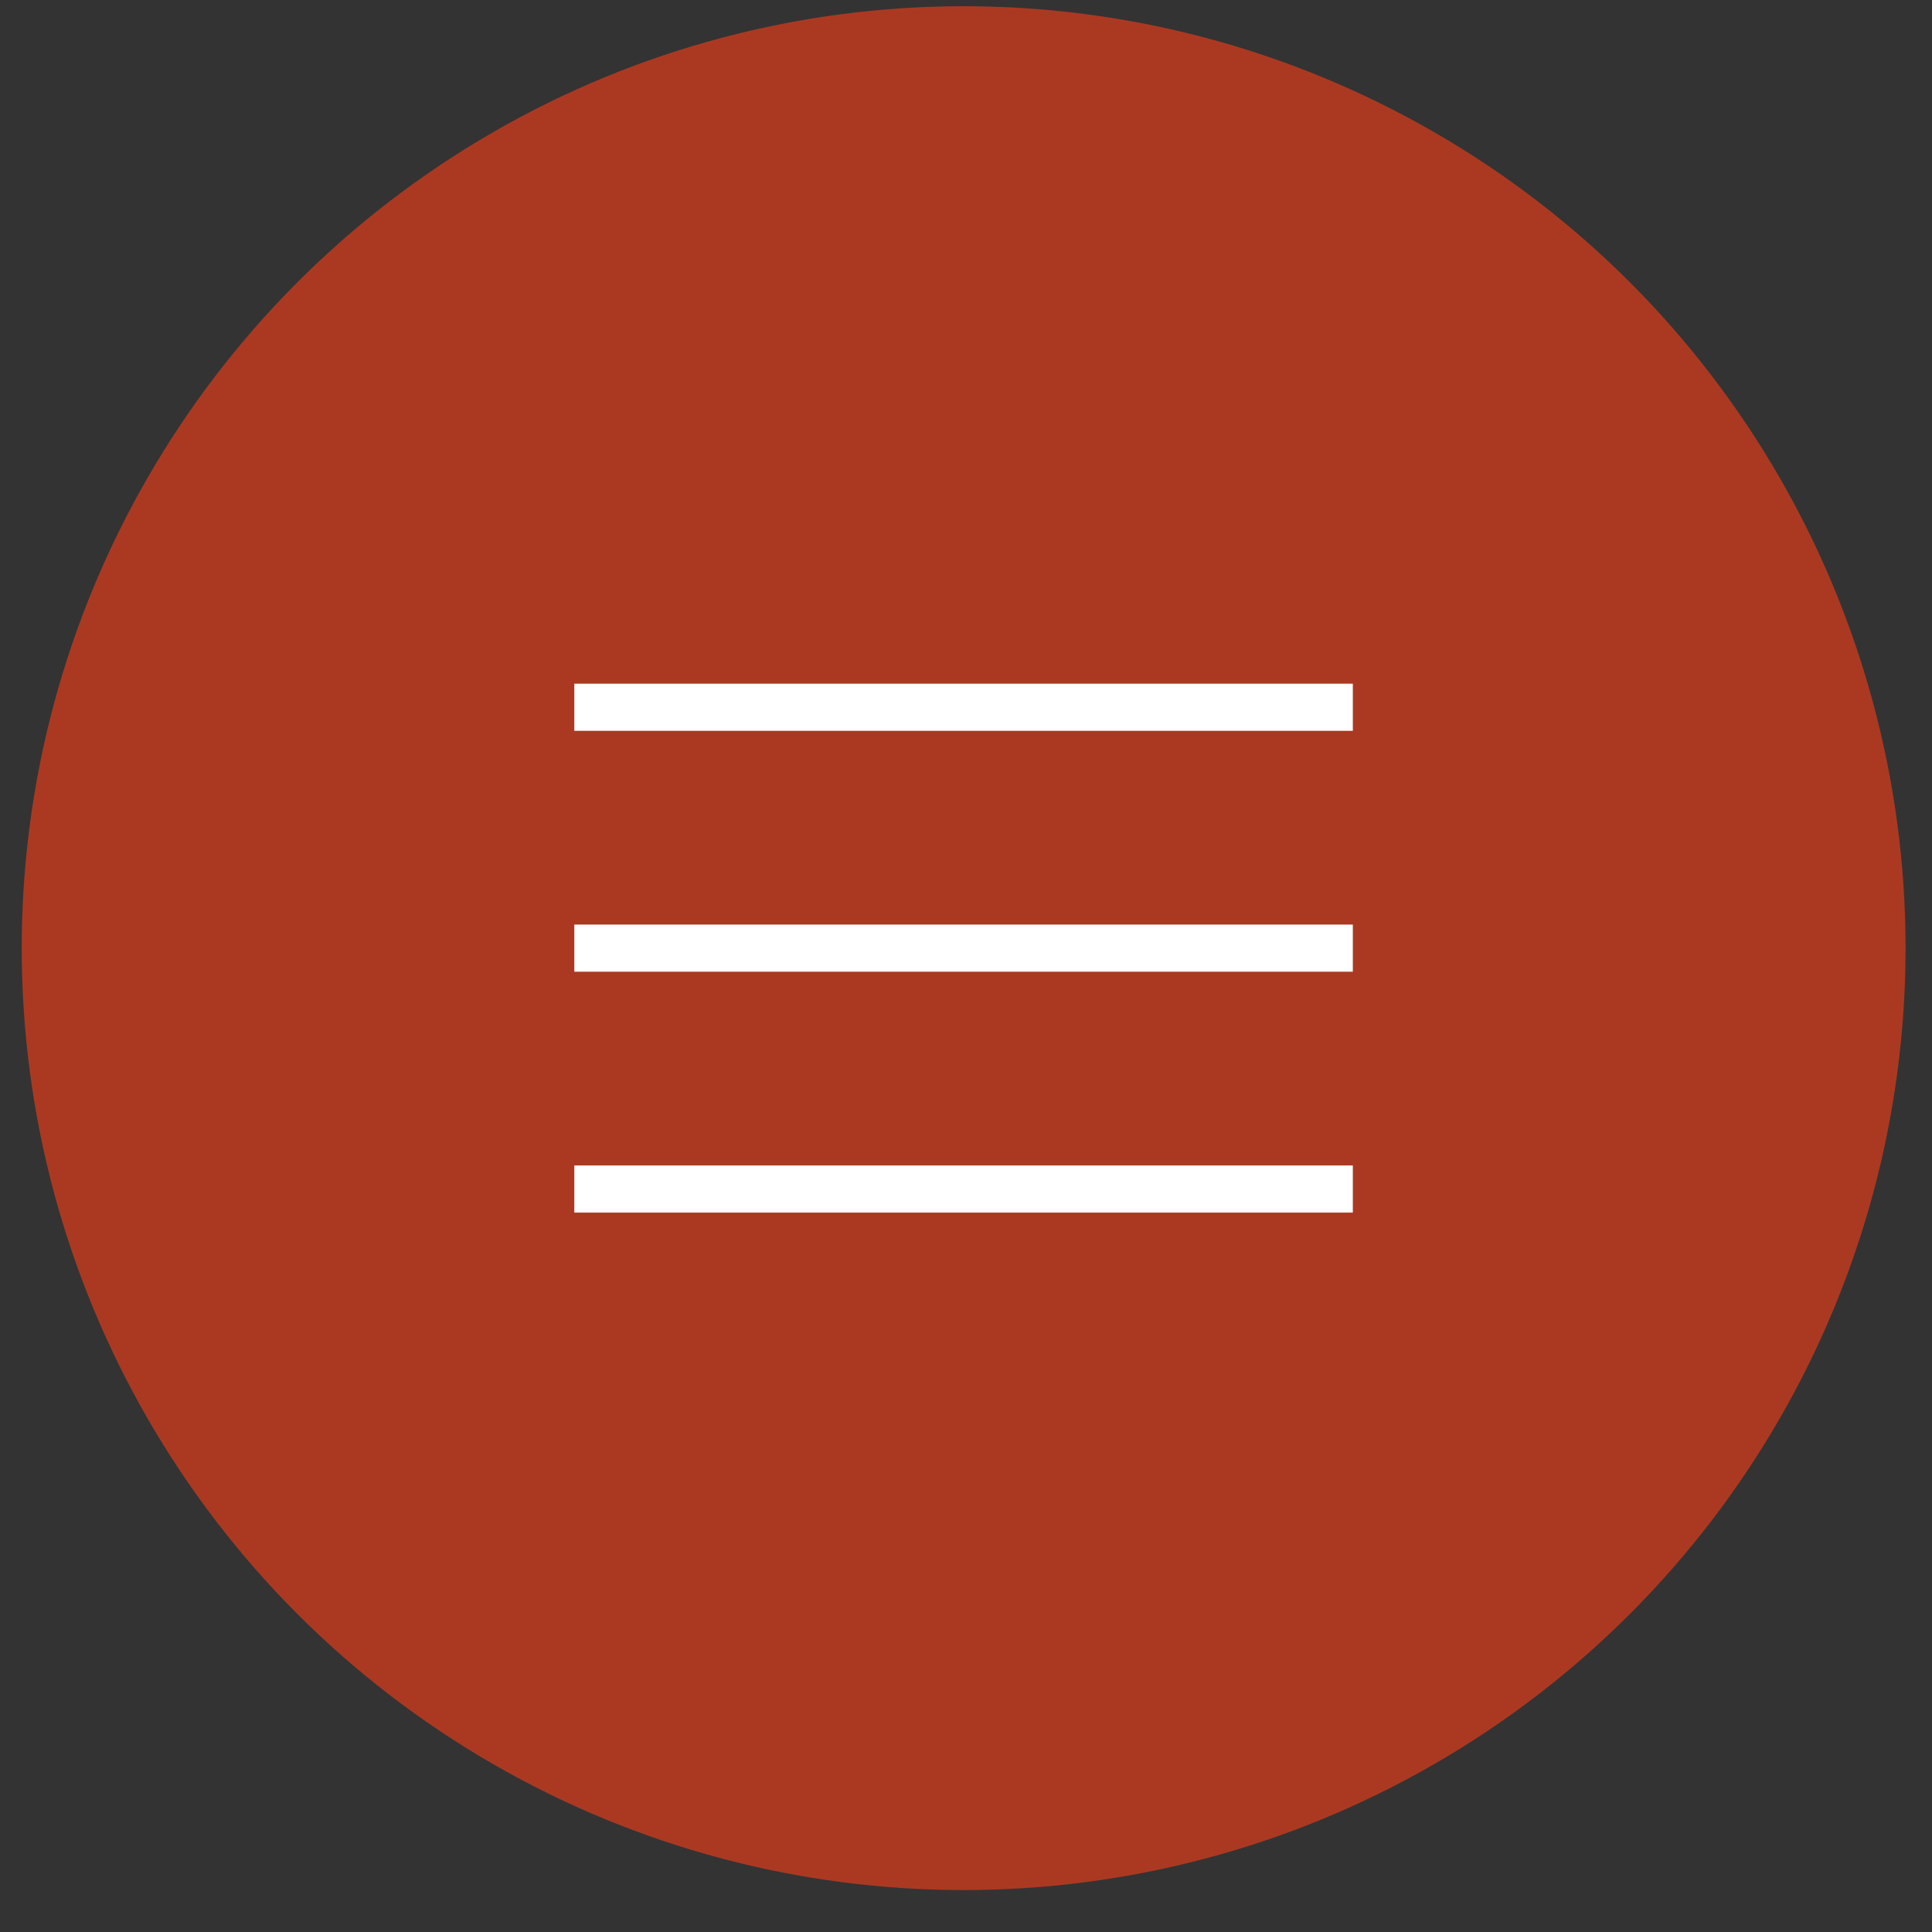 <?xml version="1.0" encoding="UTF-8"?> <svg xmlns="http://www.w3.org/2000/svg" width="41" height="41" viewBox="0 0 41 41" fill="none"><rect x="0" y="0" width="41" height="41" fill="#333333" stroke="none"/> <circle cx="20.45" cy="20.121" r="19.989" fill="#AB3922"></circle> <path d="M12.188 15.009H28.709" stroke="white"></path> <path d="M12.188 20.121H28.709" stroke="white"></path> <path d="M12.188 25.233H28.709" stroke="white"></path> </svg> 